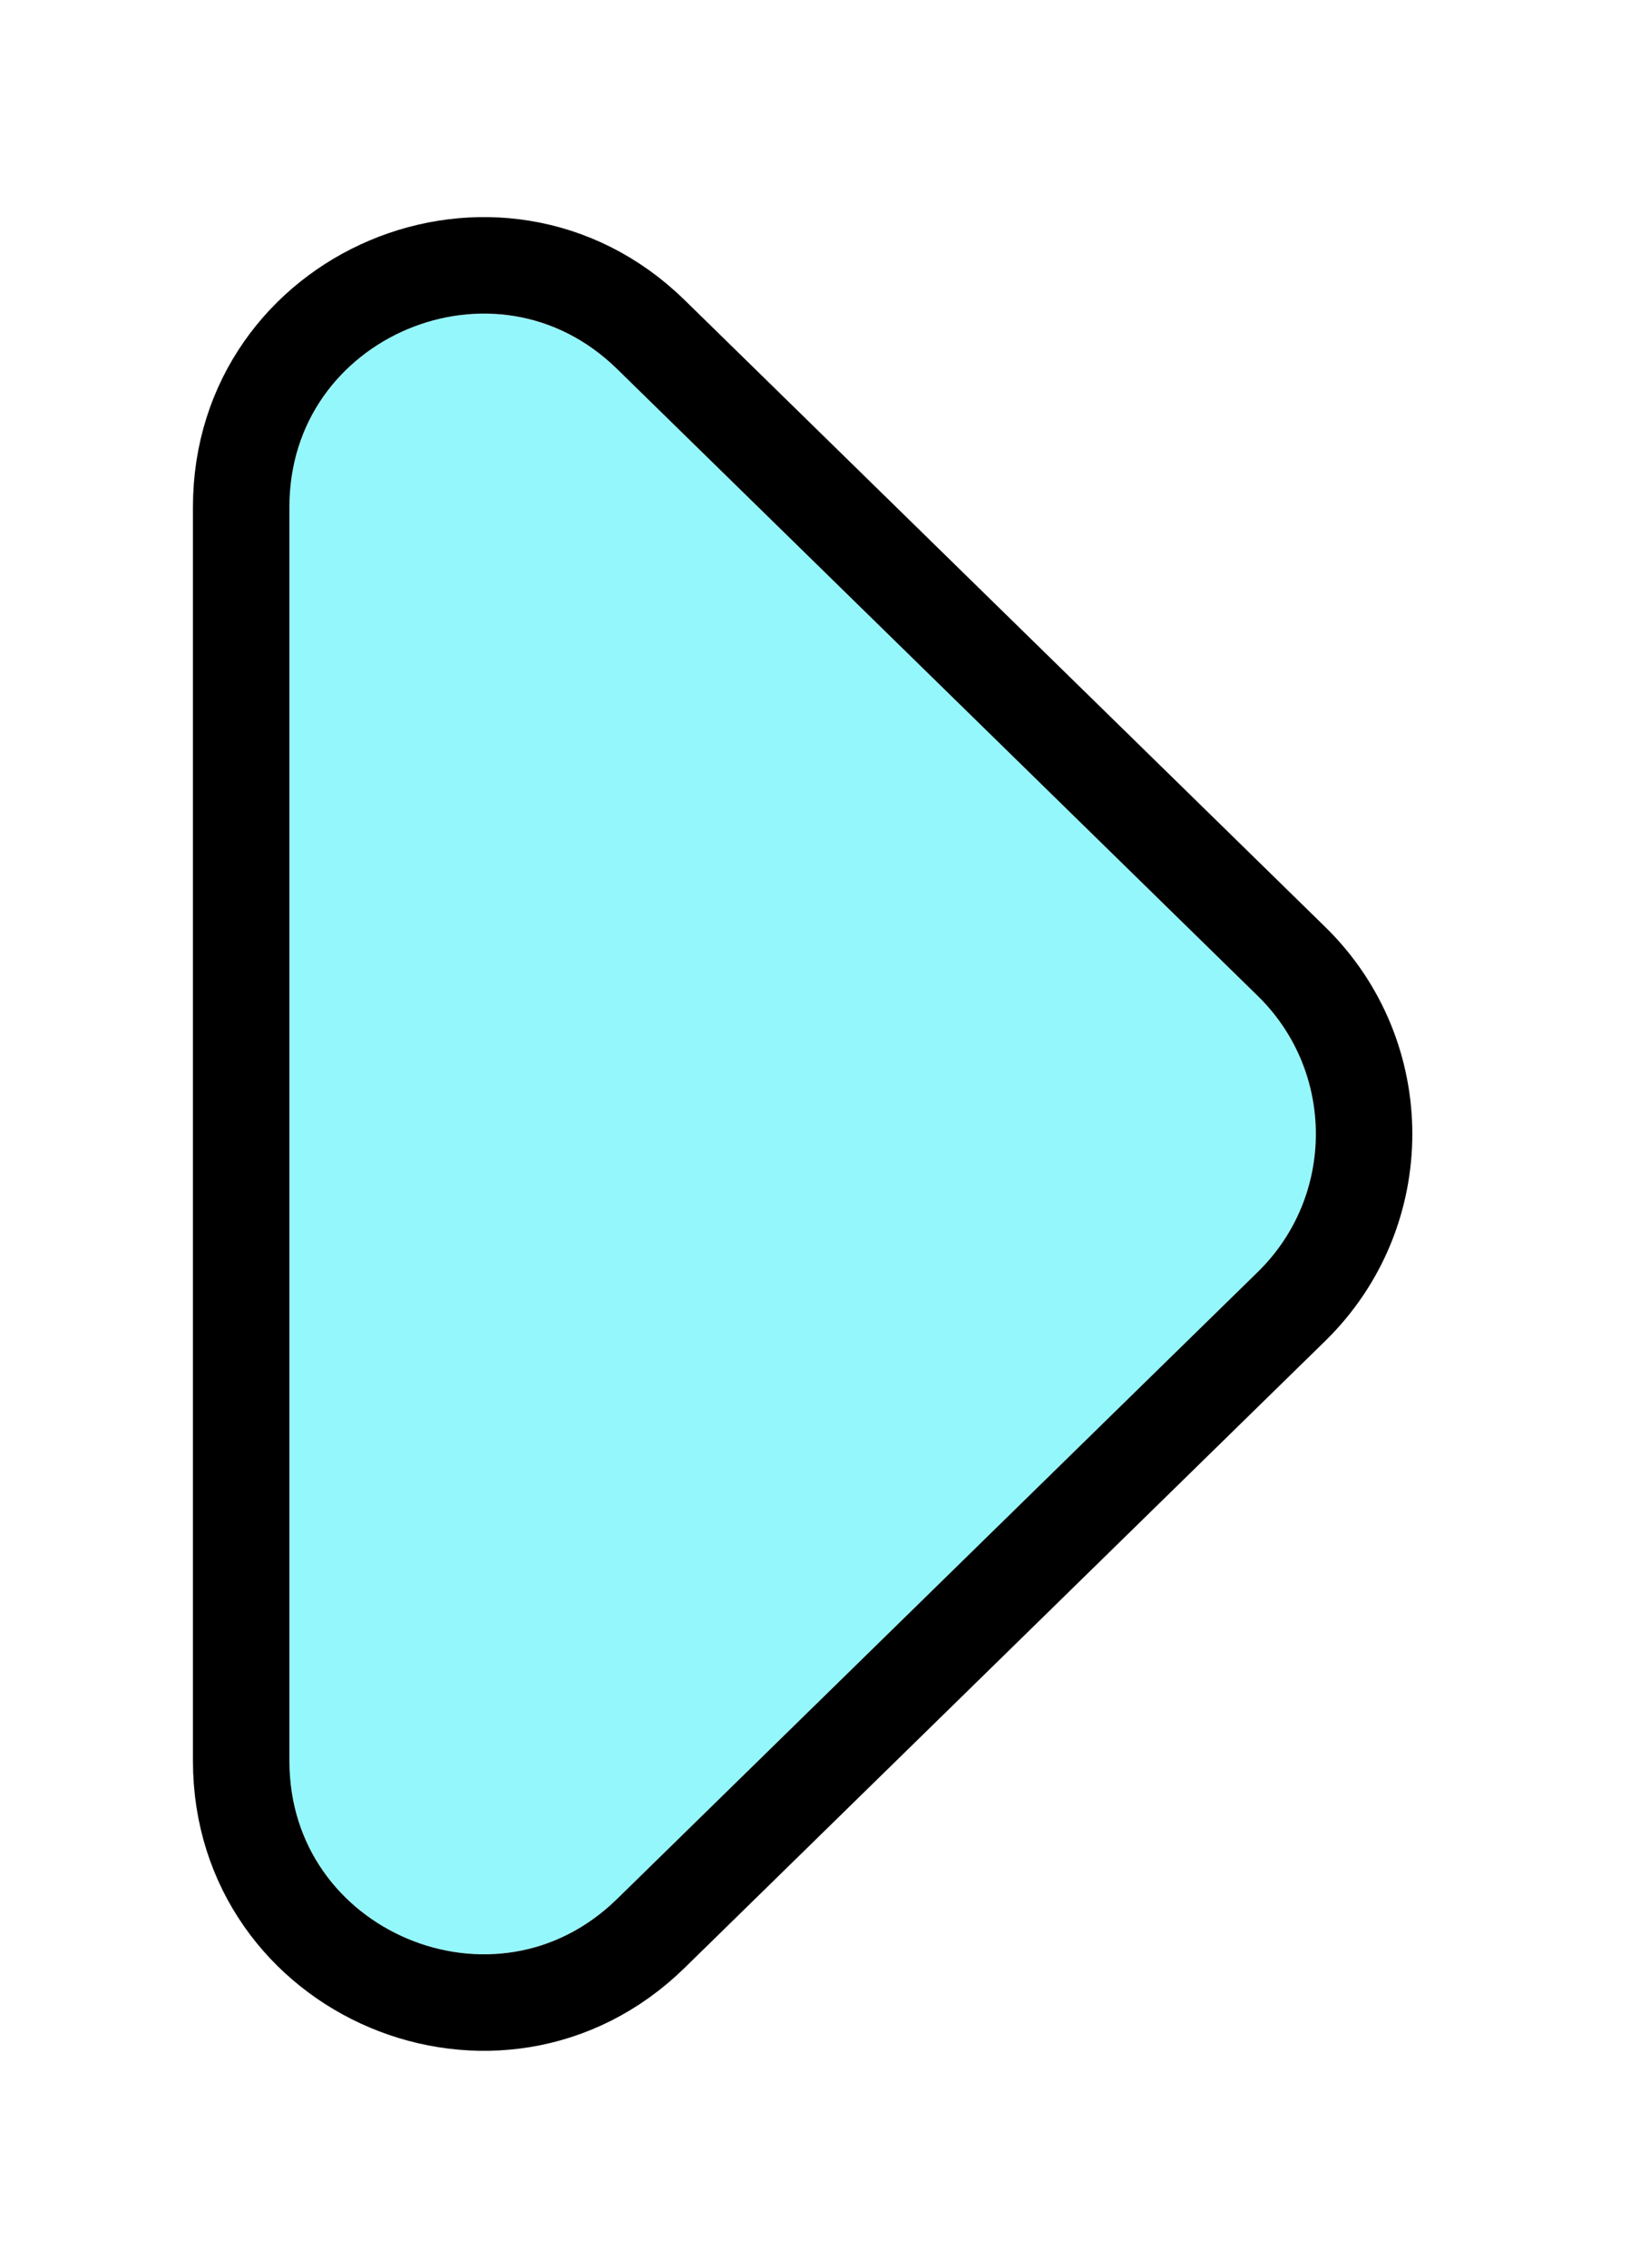 <svg width="34" height="47" viewBox="0 0 34 47" fill="none" xmlns="http://www.w3.org/2000/svg">
<g filter="url(#filter0_d_107_346)">
<path d="M26.077 22.359L12.797 35.351C10.265 37.828 6 36.034 6 32.491V6.509C6 2.966 10.265 1.172 12.797 3.649L26.077 16.641C27.681 18.21 27.681 20.79 26.077 22.359Z" fill="#94F7FB"/>
<path d="M13.496 36.065L26.776 23.074C28.781 21.113 28.781 17.887 26.776 15.926L13.496 2.935C10.331 -0.162 5 2.081 5 6.509V32.491C5 36.919 10.331 39.162 13.496 36.065Z" stroke="black" stroke-width="2"/>
</g>
<defs>
<filter id="filter0_d_107_346" x="0" y="0.496" width="33.28" height="46.008" filterUnits="userSpaceOnUse" color-interpolation-filters="sRGB">
<feFlood flood-opacity="0" result="BackgroundImageFix"/>
<feColorMatrix in="SourceAlpha" type="matrix" values="0 0 0 0 0 0 0 0 0 0 0 0 0 0 0 0 0 0 127 0" result="hardAlpha"/>
<feOffset dy="4"/>
<feGaussianBlur stdDeviation="2"/>
<feComposite in2="hardAlpha" operator="out"/>
<feColorMatrix type="matrix" values="0 0 0 0 0 0 0 0 0 0 0 0 0 0 0 0 0 0 0.25 0"/>
<feBlend mode="normal" in2="BackgroundImageFix" result="effect1_dropShadow_107_346"/>
<feBlend mode="normal" in="SourceGraphic" in2="effect1_dropShadow_107_346" result="shape"/>
</filter>
</defs>
</svg>

